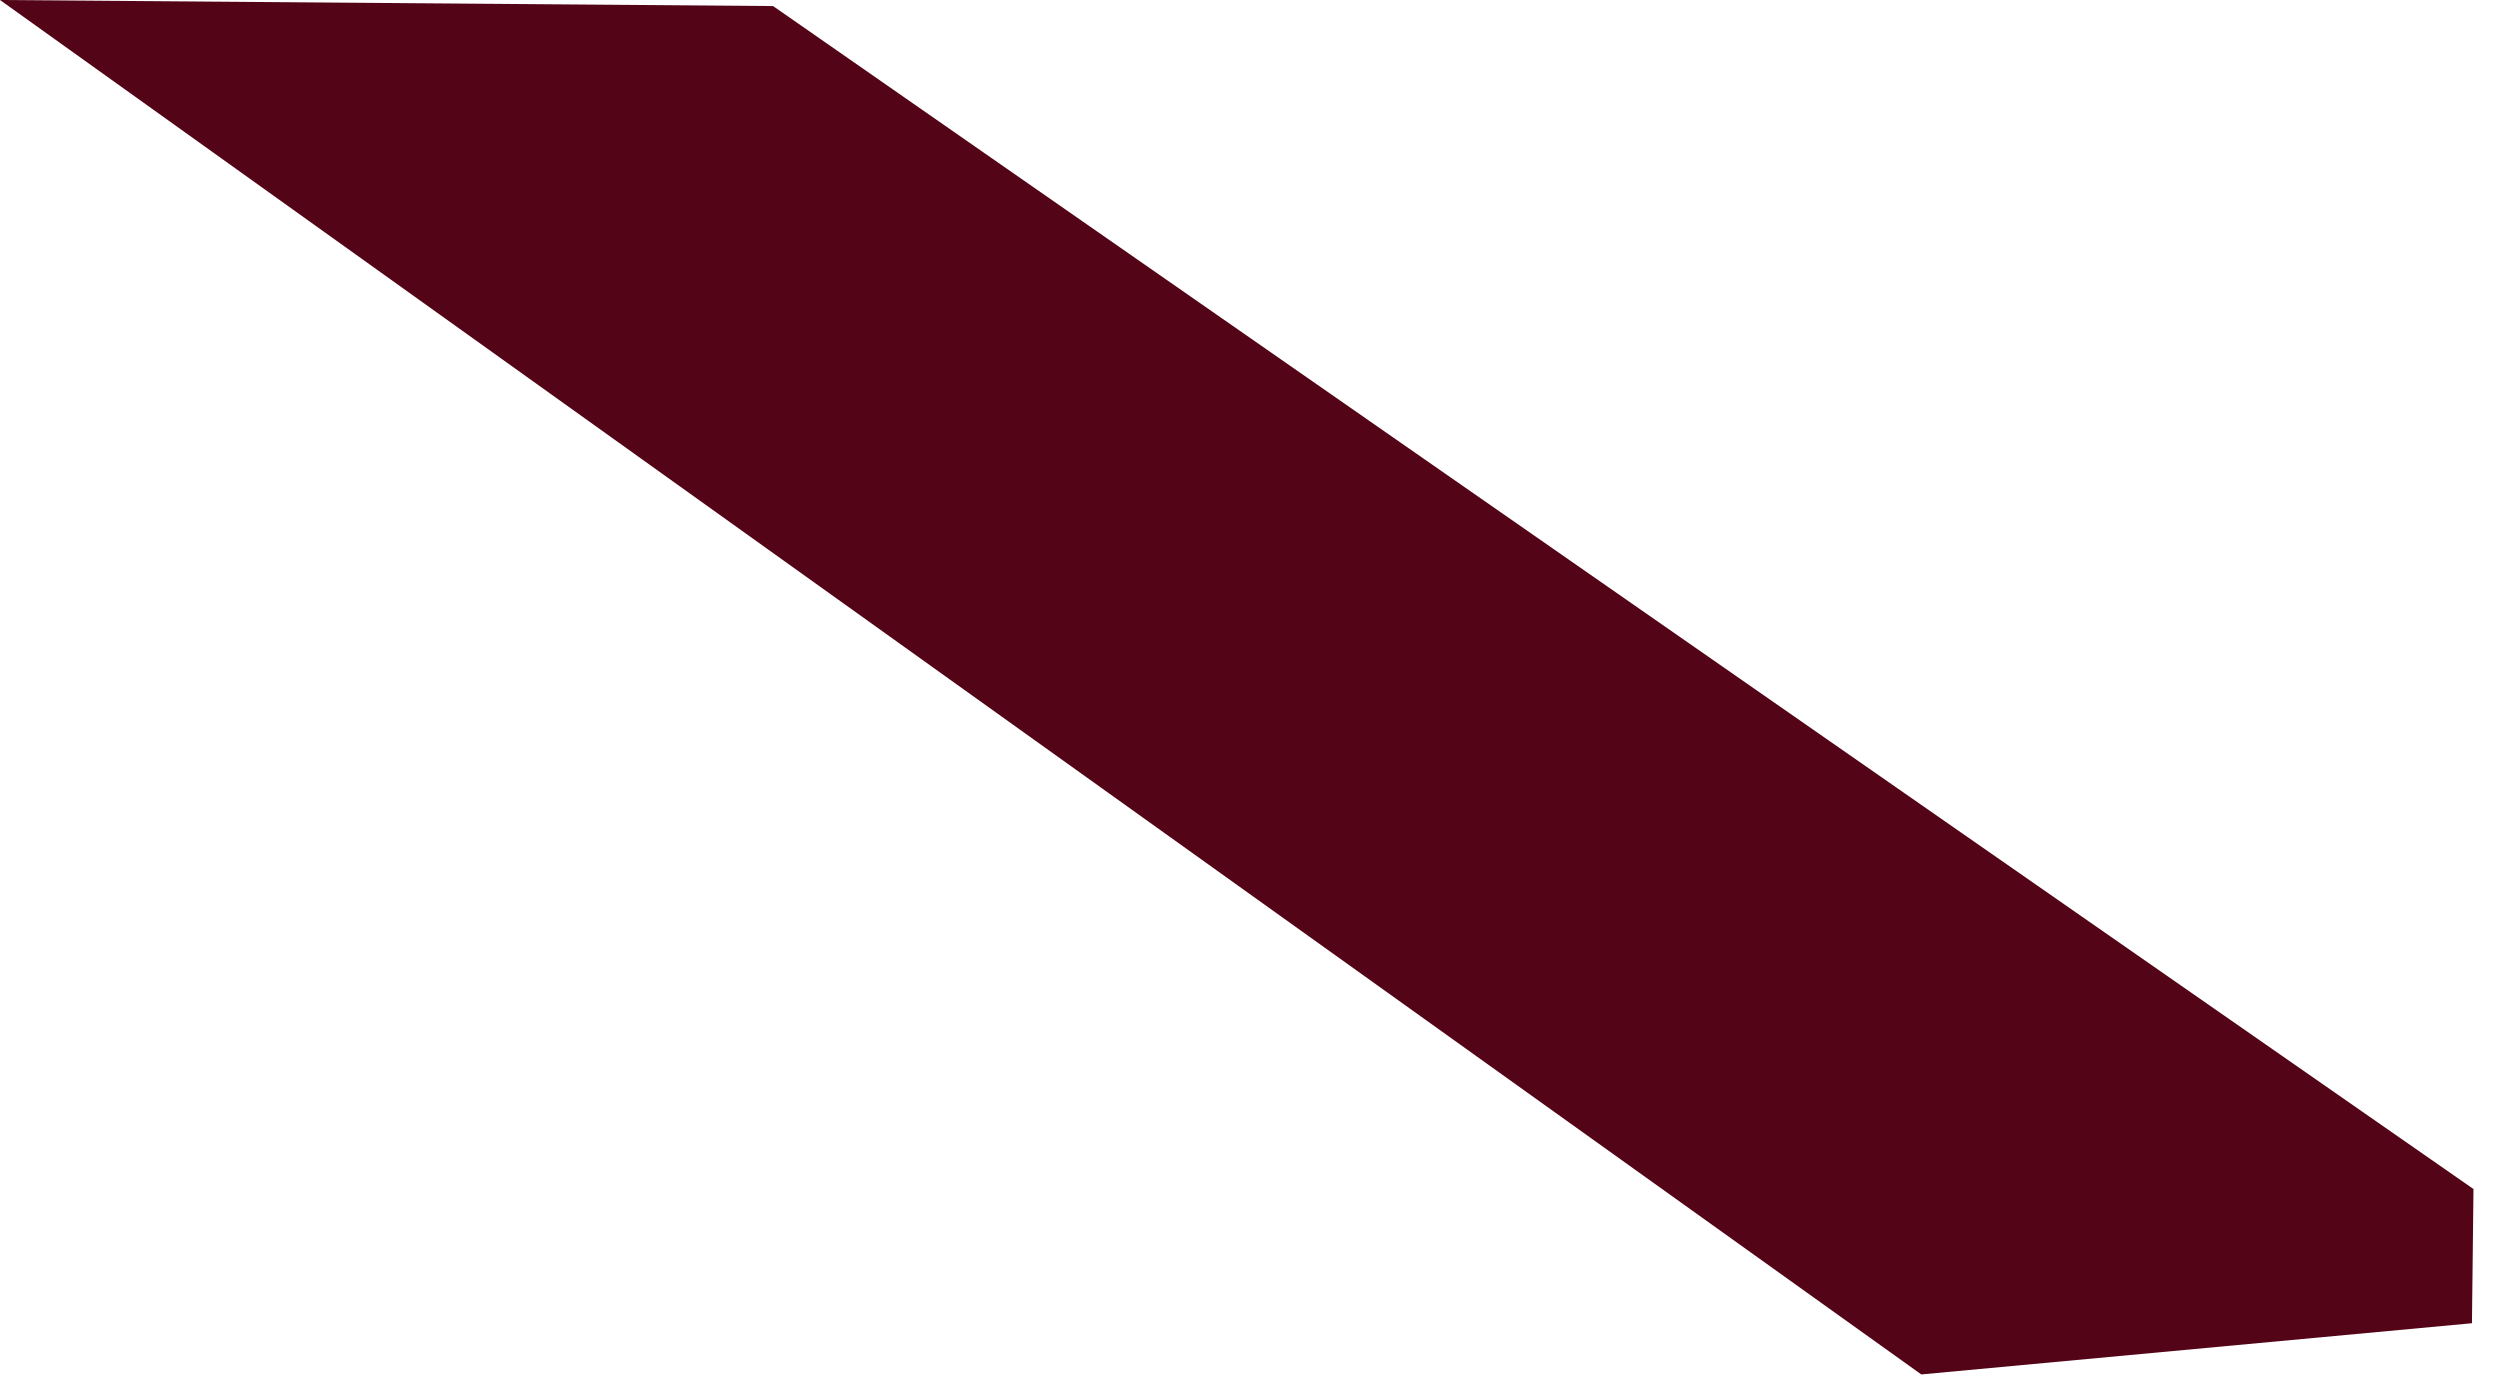 <?xml version="1.0" encoding="utf-8"?>
<svg xmlns="http://www.w3.org/2000/svg" fill="none" height="100%" overflow="visible" preserveAspectRatio="none" style="display: block;" viewBox="0 0 92 51" width="100%">
<path d="M70.703 50.579L0 0L28.449 0.223L91.024 43.756L90.968 48.695L70.703 50.579Z" fill="#530417" id="Vector"/>
</svg>